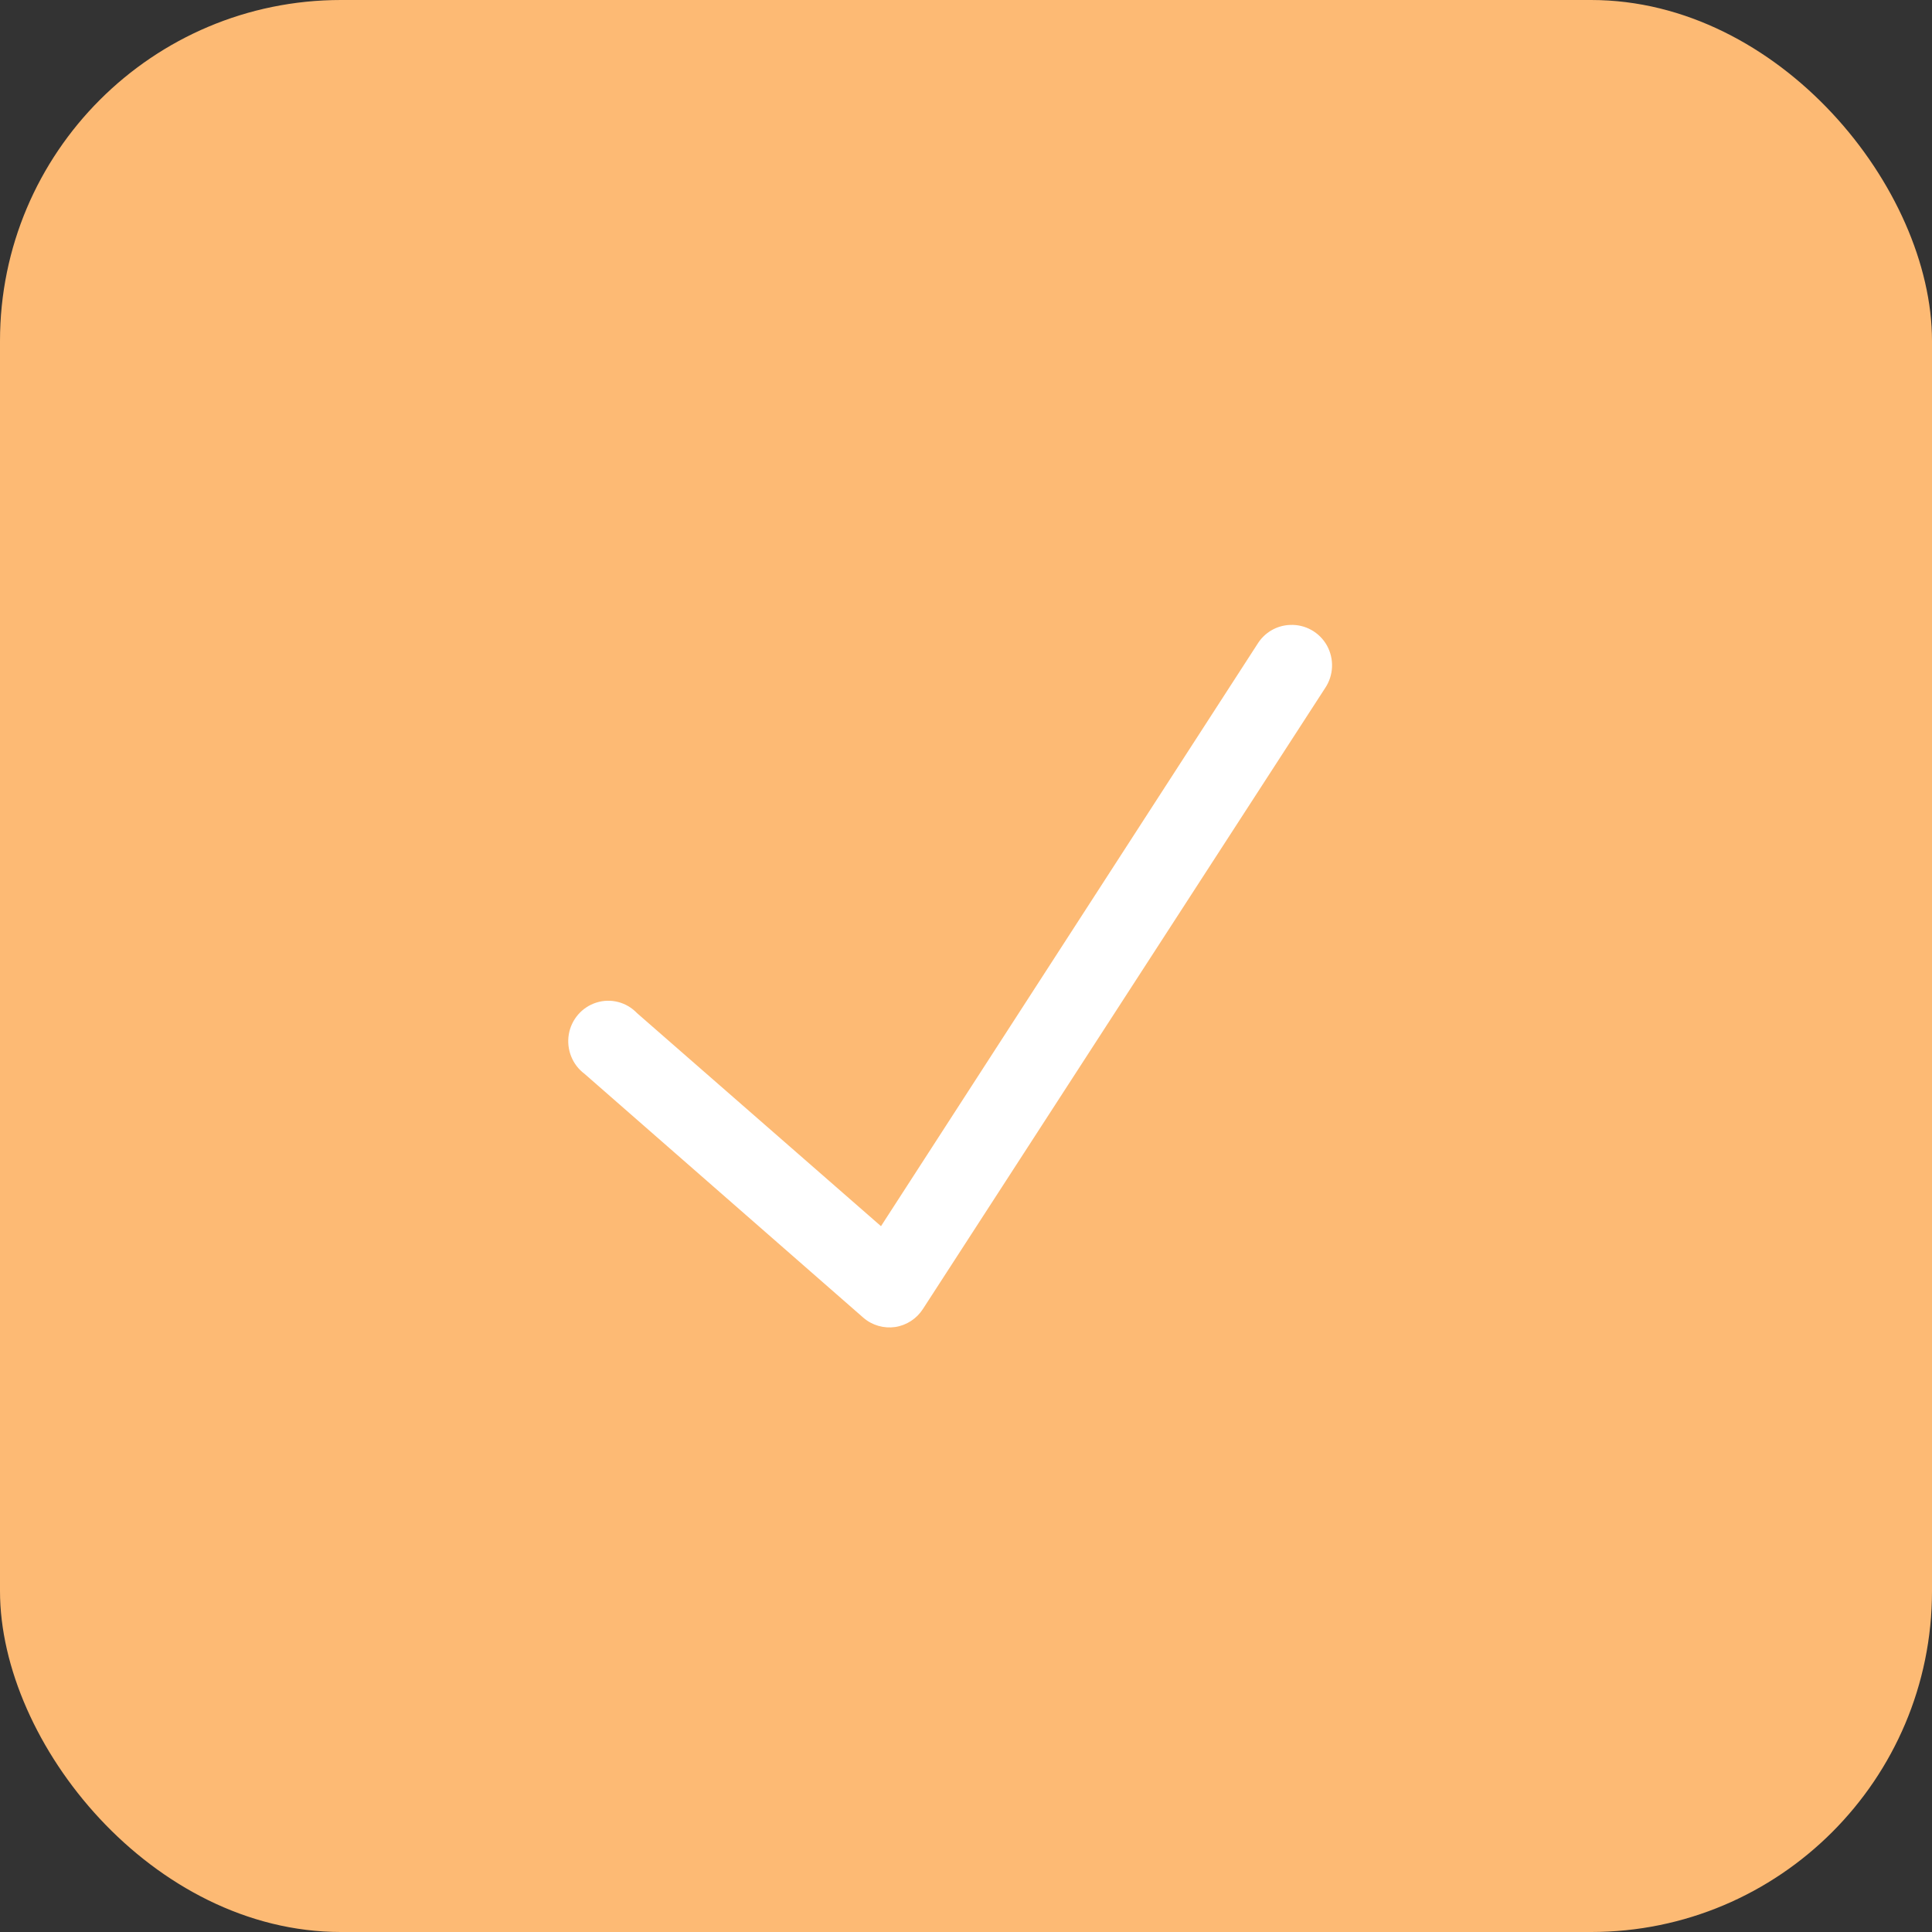 <svg width="30" height="30" viewBox="0 0 30 30" fill="none" xmlns="http://www.w3.org/2000/svg">
<rect x="0" y="0" width="30" height="30" fill="#333333" stroke="none"/>
<rect width="30" height="30" rx="5.294" fill="#FDBA74"/>
<path d="M20.032 9.704C19.825 9.711 19.636 9.822 19.527 9.998L13.68 19.04L9.892 15.732C9.729 15.561 9.485 15.497 9.261 15.568C9.037 15.638 8.871 15.83 8.832 16.063C8.794 16.297 8.887 16.533 9.076 16.674L13.408 20.463C13.544 20.58 13.724 20.631 13.9 20.606C14.077 20.579 14.234 20.477 14.331 20.326L20.576 10.685C20.709 10.488 20.72 10.233 20.605 10.024C20.489 9.817 20.267 9.693 20.032 9.704Z" fill="white"/>
</svg>

